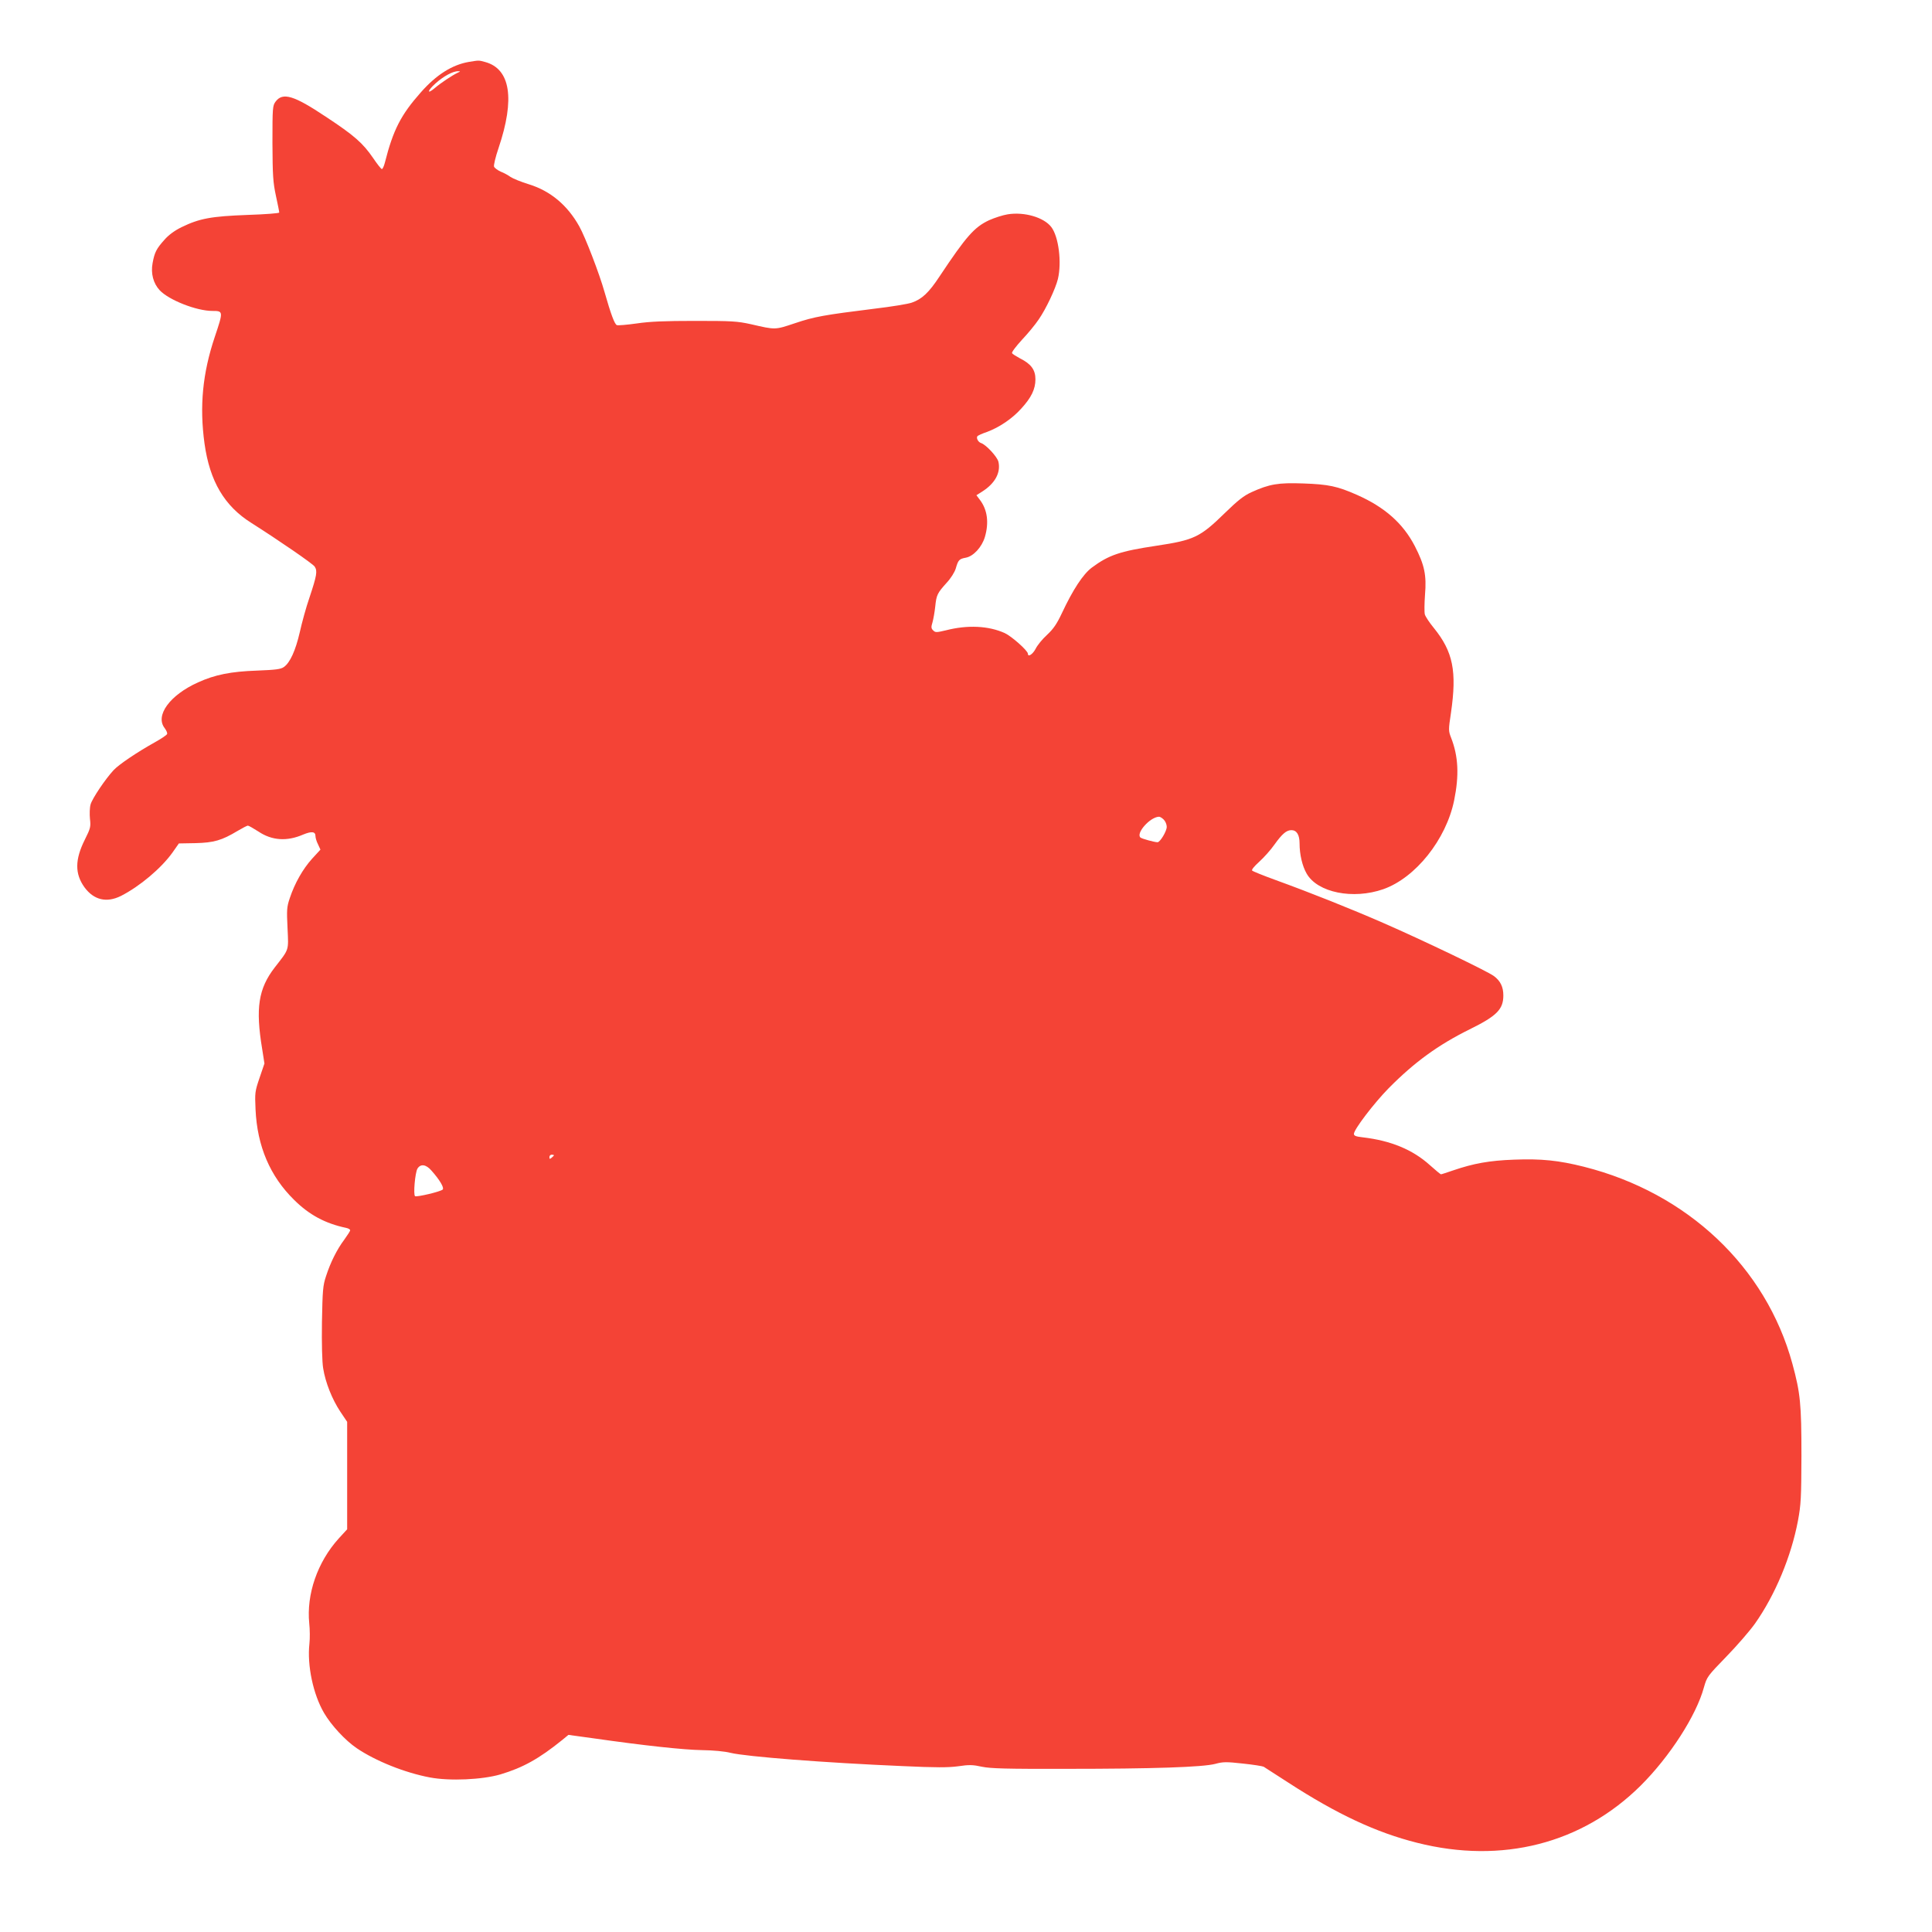 <?xml version="1.0" standalone="no"?>
<!DOCTYPE svg PUBLIC "-//W3C//DTD SVG 20010904//EN"
 "http://www.w3.org/TR/2001/REC-SVG-20010904/DTD/svg10.dtd">
<svg version="1.0" xmlns="http://www.w3.org/2000/svg"
 width="1280pt" height="1280pt" viewBox="0 0 1280 1280"
 preserveAspectRatio="xMidYMid meet">
<g transform="translate(0,1280) scale(0.1,-0.1)"
fill="#f44336" stroke="none">
<path d="M3107 12390 c-111 -19 -216 -85 -319 -202 -132 -149 -183 -248 -238
-465 -6 -24 -15 -43 -20 -43 -5 0 -31 33 -58 73 -68 99 -124 149 -314 274
-211 141 -285 163 -332 100 -20 -27 -21 -40 -21 -275 1 -216 4 -260 23 -349
12 -55 22 -105 22 -111 0 -5 -90 -12 -211 -16 -239 -9 -317 -23 -436 -81 -47
-23 -86 -52 -113 -83 -54 -60 -66 -84 -79 -155 -13 -69 5 -135 47 -180 61 -65
244 -137 349 -137 73 0 73 -2 16 -172 -81 -241 -102 -460 -68 -707 35 -250
132 -414 311 -526 181 -115 407 -270 419 -289 19 -29 14 -59 -35 -206 -22 -63
-50 -166 -64 -229 -28 -121 -64 -201 -105 -230 -21 -15 -54 -19 -181 -24 -170
-6 -276 -27 -388 -78 -187 -84 -286 -220 -221 -303 11 -15 19 -32 16 -39 -2
-7 -40 -32 -83 -56 -113 -63 -234 -144 -271 -183 -54 -58 -142 -188 -153 -228
-6 -21 -7 -64 -4 -95 6 -52 4 -62 -34 -138 -66 -132 -67 -226 -2 -316 62 -84
146 -104 241 -57 124 63 267 183 342 288 l42 60 110 2 c122 3 174 18 279 81
32 19 63 35 68 35 6 0 37 -18 70 -39 89 -60 189 -67 297 -20 56 23 81 20 81
-10 0 -11 7 -36 17 -55 l16 -35 -56 -61 c-61 -68 -114 -161 -147 -260 -20 -59
-21 -77 -15 -200 7 -152 12 -135 -85 -260 -108 -140 -128 -269 -83 -540 l15
-96 -32 -94 c-31 -91 -32 -99 -27 -210 11 -244 96 -443 256 -600 100 -99 206
-156 344 -185 15 -3 27 -10 27 -16 0 -5 -18 -33 -39 -62 -49 -65 -92 -152
-121 -242 -21 -63 -23 -94 -27 -305 -2 -142 1 -263 8 -305 15 -95 60 -207 114
-288 l45 -67 0 -356 0 -356 -56 -61 c-141 -156 -215 -370 -195 -564 4 -37 5
-97 1 -133 -16 -144 25 -336 97 -459 48 -82 141 -182 216 -233 125 -85 320
-163 485 -194 132 -25 347 -15 467 20 150 45 255 103 411 229 l40 33 160 -22
c349 -50 605 -77 724 -79 75 -1 151 -8 190 -18 102 -25 625 -66 1143 -88 218
-10 298 -10 365 -1 73 11 98 10 157 -3 57 -12 161 -15 560 -14 570 0 904 11
987 33 51 14 73 14 182 2 68 -7 130 -17 138 -21 7 -5 81 -52 163 -105 322
-209 583 -331 854 -399 562 -142 1093 -6 1481 379 191 190 368 463 419 651 20
70 23 74 148 203 70 72 156 171 190 219 134 190 240 444 285 682 20 108 22
151 23 430 0 344 -7 415 -60 610 -175 641 -695 1132 -1381 1305 -167 42 -282
54 -463 47 -164 -6 -268 -25 -403 -71 -41 -14 -77 -26 -81 -26 -4 0 -36 27
-73 60 -114 103 -258 163 -446 185 -45 5 -58 10 -58 23 1 30 132 202 230 302
171 173 328 287 536 390 181 89 224 133 224 225 0 56 -19 96 -62 128 -42 32
-474 239 -733 352 -215 94 -481 200 -715 285 -80 29 -149 57 -154 62 -6 5 13
28 46 58 31 28 77 79 102 115 51 71 79 95 112 95 35 0 54 -31 54 -88 0 -73 18
-150 47 -200 72 -126 308 -173 508 -103 213 75 416 329 469 588 34 167 28 292
-20 415 -18 46 -18 52 -1 165 40 276 14 405 -113 562 -29 35 -56 76 -60 90 -4
15 -3 73 1 130 11 130 -3 198 -68 324 -78 150 -199 257 -382 338 -131 58 -189
70 -356 76 -167 6 -225 -4 -344 -58 -50 -23 -89 -53 -175 -137 -166 -162 -204
-180 -456 -218 -240 -36 -314 -61 -427 -145 -57 -43 -124 -144 -198 -302 -33
-70 -56 -104 -98 -143 -31 -28 -65 -70 -76 -93 -19 -36 -51 -57 -51 -32 0 20
-108 116 -154 137 -107 48 -245 55 -389 18 -63 -15 -70 -15 -84 -1 -14 13 -15
22 -5 54 6 21 14 67 18 103 8 79 14 90 75 158 29 31 53 70 61 95 16 56 22 64
66 72 51 9 107 70 127 137 28 95 17 180 -32 245 l-24 32 38 24 c85 54 124 125
108 197 -7 33 -83 115 -116 125 -18 6 -32 32 -24 44 2 5 31 18 63 29 82 30
168 88 228 155 67 73 94 129 94 194 0 63 -29 102 -101 138 -26 14 -50 29 -54
35 -4 6 26 45 65 88 40 42 90 103 112 136 49 71 111 203 127 268 26 111 5 280
-44 344 -49 64 -179 102 -289 84 -32 -5 -87 -23 -123 -39 -98 -46 -151 -106
-328 -372 -71 -108 -117 -151 -184 -174 -25 -9 -136 -27 -246 -40 -337 -42
-399 -53 -527 -96 -135 -45 -128 -45 -293 -7 -91 20 -126 22 -370 22 -202 0
-299 -4 -387 -17 -64 -9 -123 -14 -131 -11 -15 5 -40 73 -82 220 -34 121 -128
365 -167 434 -78 140 -191 235 -334 279 -52 16 -106 38 -122 49 -15 11 -44 27
-65 35 -20 9 -40 24 -44 33 -3 9 10 65 30 123 110 326 79 524 -88 570 -44 12
-40 12 -108 1z m-77 -73 c-35 -17 -109 -66 -149 -100 -54 -46 -51 -19 4 30 52
47 116 82 150 81 17 0 17 -1 -5 -11z m4680 -4947 c11 -11 20 -32 20 -48 0 -29
-44 -102 -61 -102 -20 0 -104 23 -113 31 -32 28 62 135 122 138 6 1 21 -8 32
-19z m-4040 -2224 c0 -2 -7 -9 -15 -16 -12 -10 -15 -10 -15 4 0 9 7 16 15 16
8 0 15 -2 15 -4z m-811 -102 c56 -63 85 -114 74 -125 -14 -14 -171 -51 -183
-44 -13 8 0 157 16 183 21 33 57 28 93 -14z"/>
</g>
</svg>
